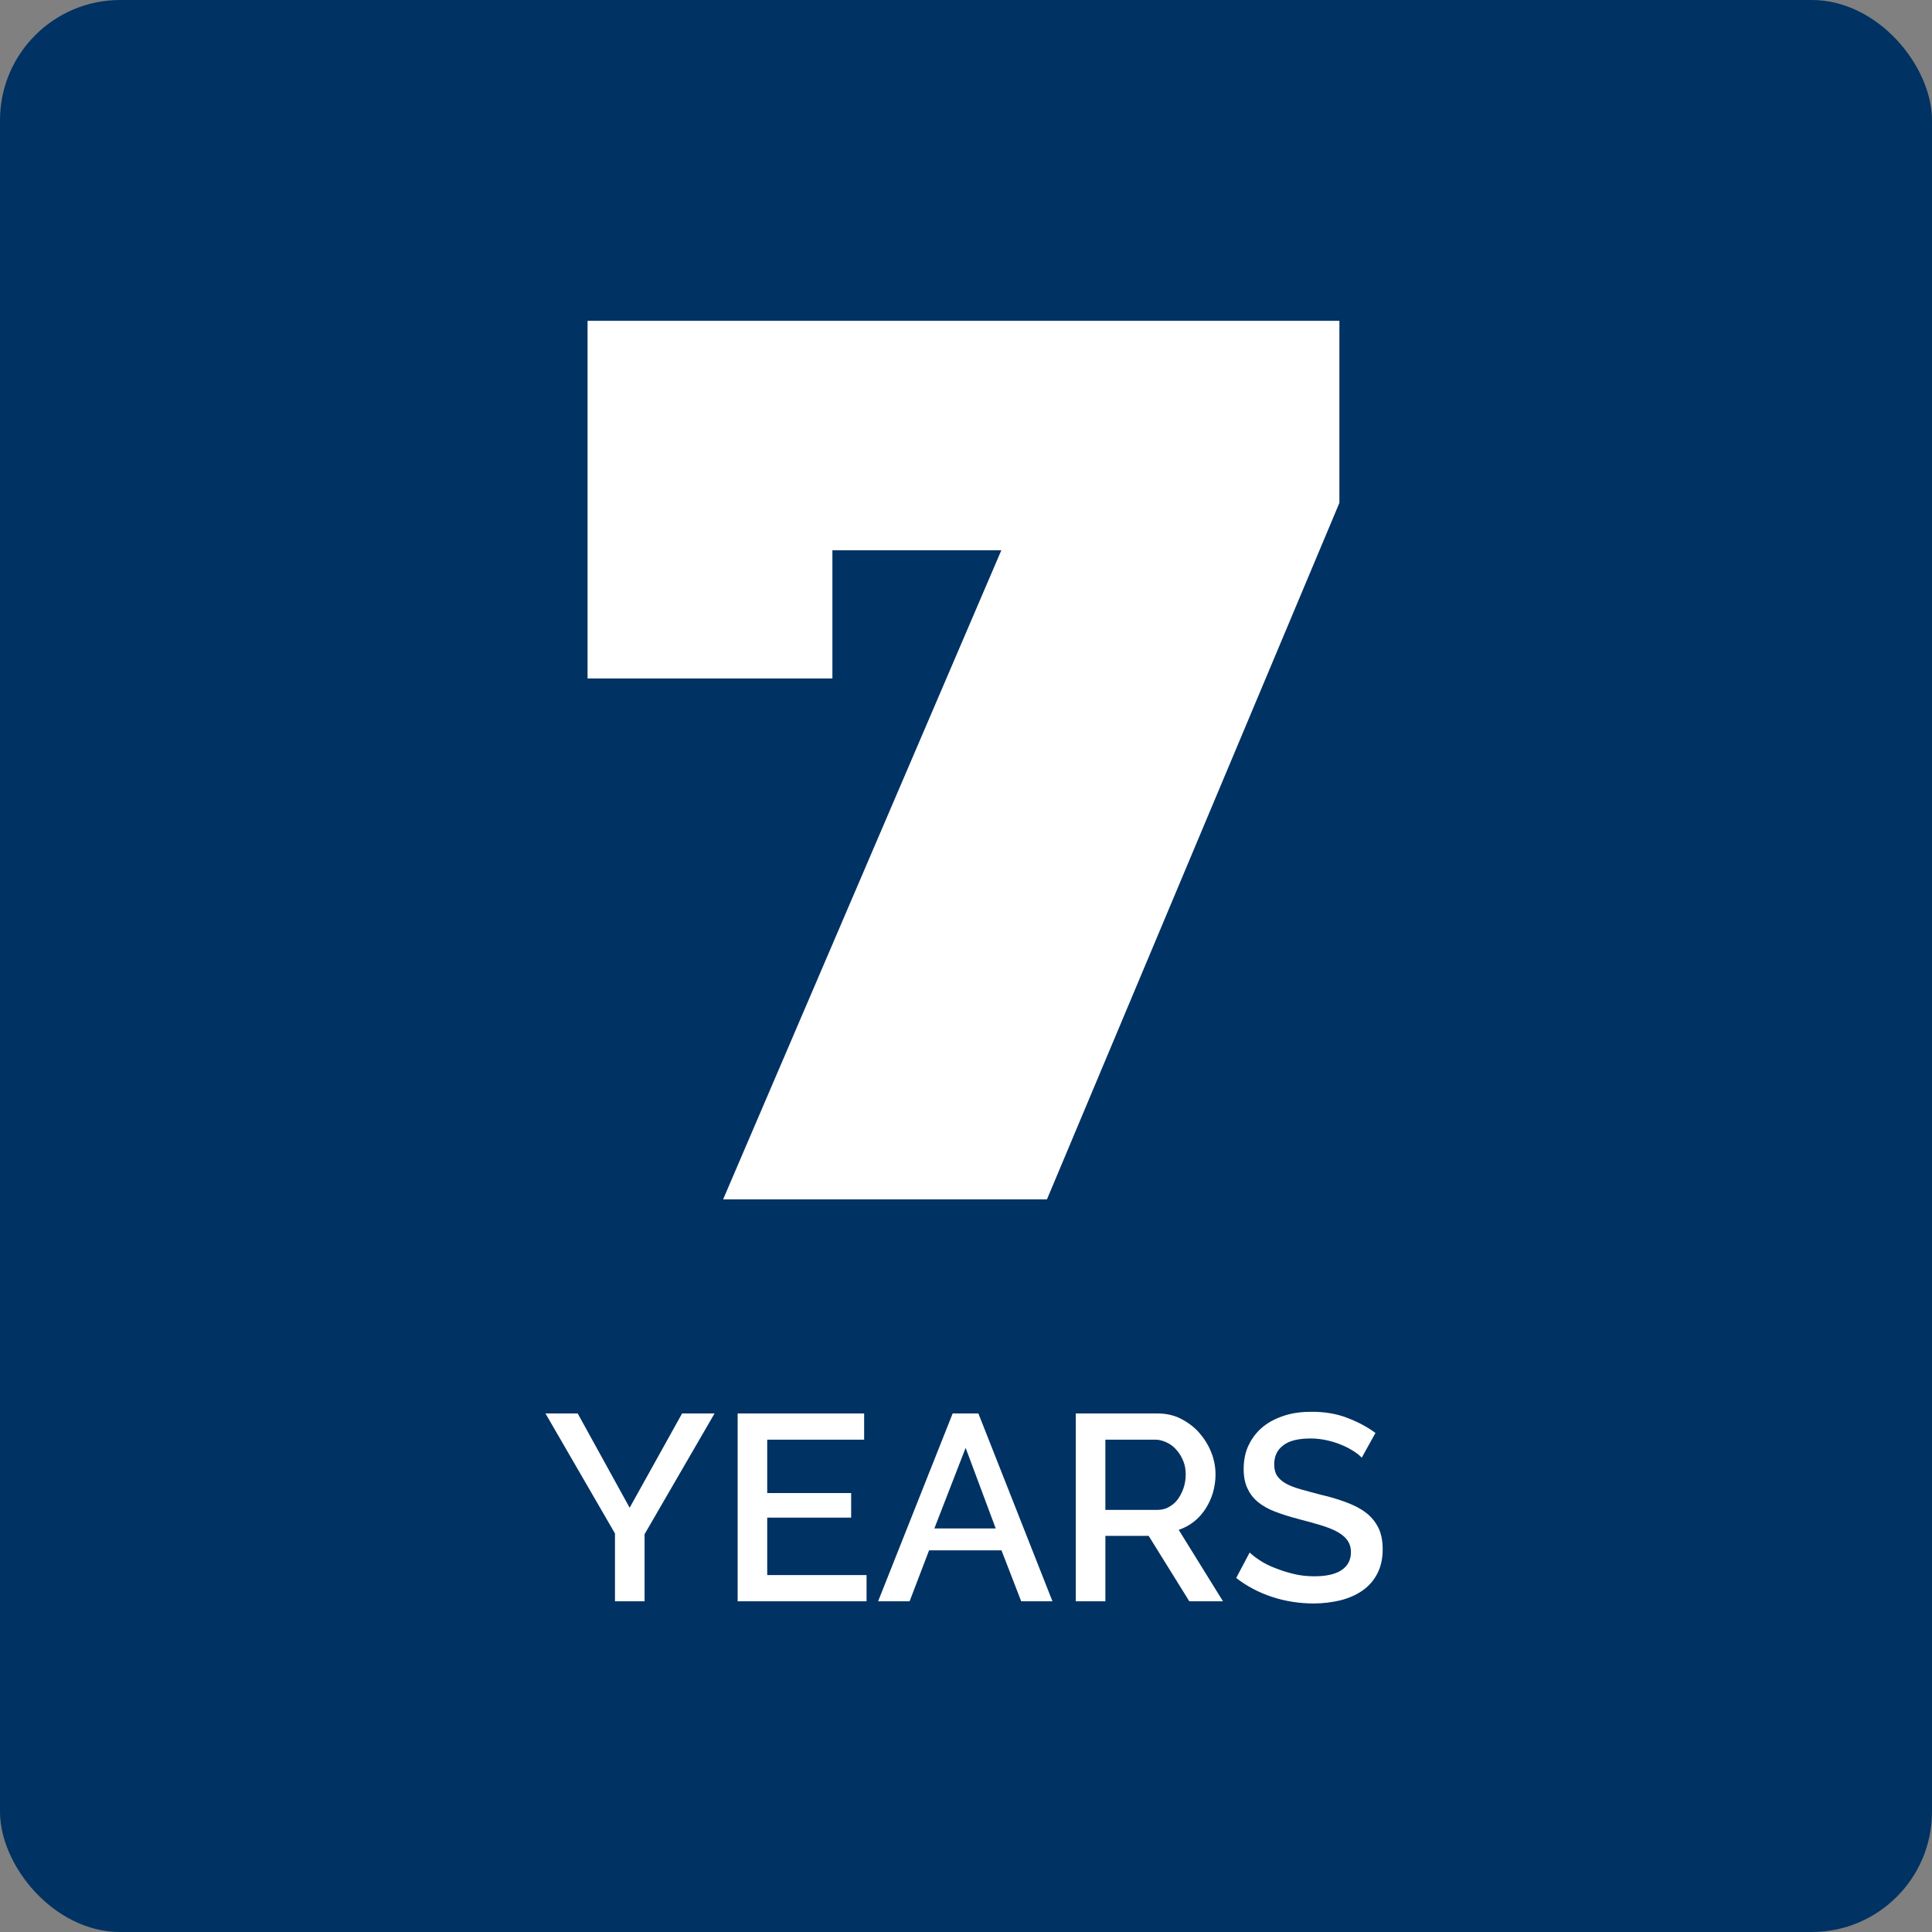 <svg viewBox="0 0 80.33 80.33" xmlns="http://www.w3.org/2000/svg" id="a"><rect x="0" y="0" width="80.33" height="80.33" fill="#808080" stroke="none"/><rect style="fill:#003263;" ry="5" rx="5" height="80.33" width="80.33"></rect><path style="fill:#fff;" d="M24.02,58.77l2.16,3.92,2.18-3.92h1.35l-2.91,5.02v2.79h-1.23v-2.82l-2.89-4.99h1.35Z"></path><path style="fill:#fff;" d="M36.03,65.49v1.09h-5.36v-7.81h5.26v1.09h-4.03v2.22h3.49v1.02h-3.49v2.39h4.12Z"></path><path style="fill:#fff;" d="M39.6,58.77h1.08l3.08,7.81h-1.3l-.82-2.12h-3.01l-.81,2.12h-1.31l3.1-7.81ZM41.4,63.55l-1.25-3.35-1.3,3.35h2.55Z"></path><path style="fill:#fff;" d="M44.73,66.58v-7.81h3.4c.35,0,.68.07.97.22s.55.34.76.58c.21.24.38.51.5.81.12.3.18.61.18.93,0,.26-.04.52-.11.76-.07.24-.18.47-.31.67s-.29.38-.48.53c-.19.15-.4.26-.63.34l1.84,2.97h-1.4l-1.69-2.72h-1.8v2.72h-1.23ZM45.96,62.78h2.16c.18,0,.34-.04.48-.12.14-.08.27-.18.37-.32.1-.14.18-.29.24-.47s.09-.36.09-.56-.03-.39-.1-.56-.16-.33-.28-.46c-.11-.13-.25-.24-.4-.31s-.31-.12-.47-.12h-2.09v2.92Z"></path><path style="fill:#fff;" d="M56.62,60.61c-.07-.08-.18-.17-.32-.26-.14-.09-.3-.18-.49-.26-.19-.08-.39-.15-.62-.2-.22-.05-.45-.08-.69-.08-.52,0-.9.09-1.15.29-.25.19-.37.45-.37.79,0,.19.04.35.12.47.08.12.2.23.36.32.16.09.36.17.61.24.24.07.52.14.85.23.4.09.75.2,1.07.32.32.12.59.26.81.43.22.17.39.38.51.62s.18.54.18.9c0,.4-.08.74-.23,1.02-.15.29-.36.52-.62.7s-.56.31-.91.4c-.34.08-.71.13-1.11.13-.59,0-1.17-.09-1.72-.27-.55-.18-1.05-.44-1.5-.79l.56-1.06c.1.1.23.2.41.32s.39.23.63.32c.24.1.5.18.78.25.28.07.57.1.87.1.48,0,.86-.08,1.12-.25s.4-.42.4-.75c0-.2-.05-.36-.15-.5s-.24-.25-.42-.35c-.18-.1-.41-.19-.67-.27-.26-.08-.56-.16-.9-.25-.39-.1-.73-.21-1.02-.32-.29-.11-.53-.25-.72-.41s-.33-.35-.43-.57c-.1-.22-.15-.48-.15-.79,0-.38.07-.72.22-1.02.15-.3.35-.55.6-.75.25-.2.55-.35.9-.46s.72-.15,1.12-.15c.53,0,1.02.08,1.46.25.45.17.84.38,1.18.63l-.56,1.01Z"></path><path style="fill:#fff;" d="M30.07,49.86l13.78-32.15,3.29,5.17h-17.33l4.8-5.58v10.91h-10.18v-14.87h31.26v7.57l-12.16,28.96h-13.46Z"></path></svg>